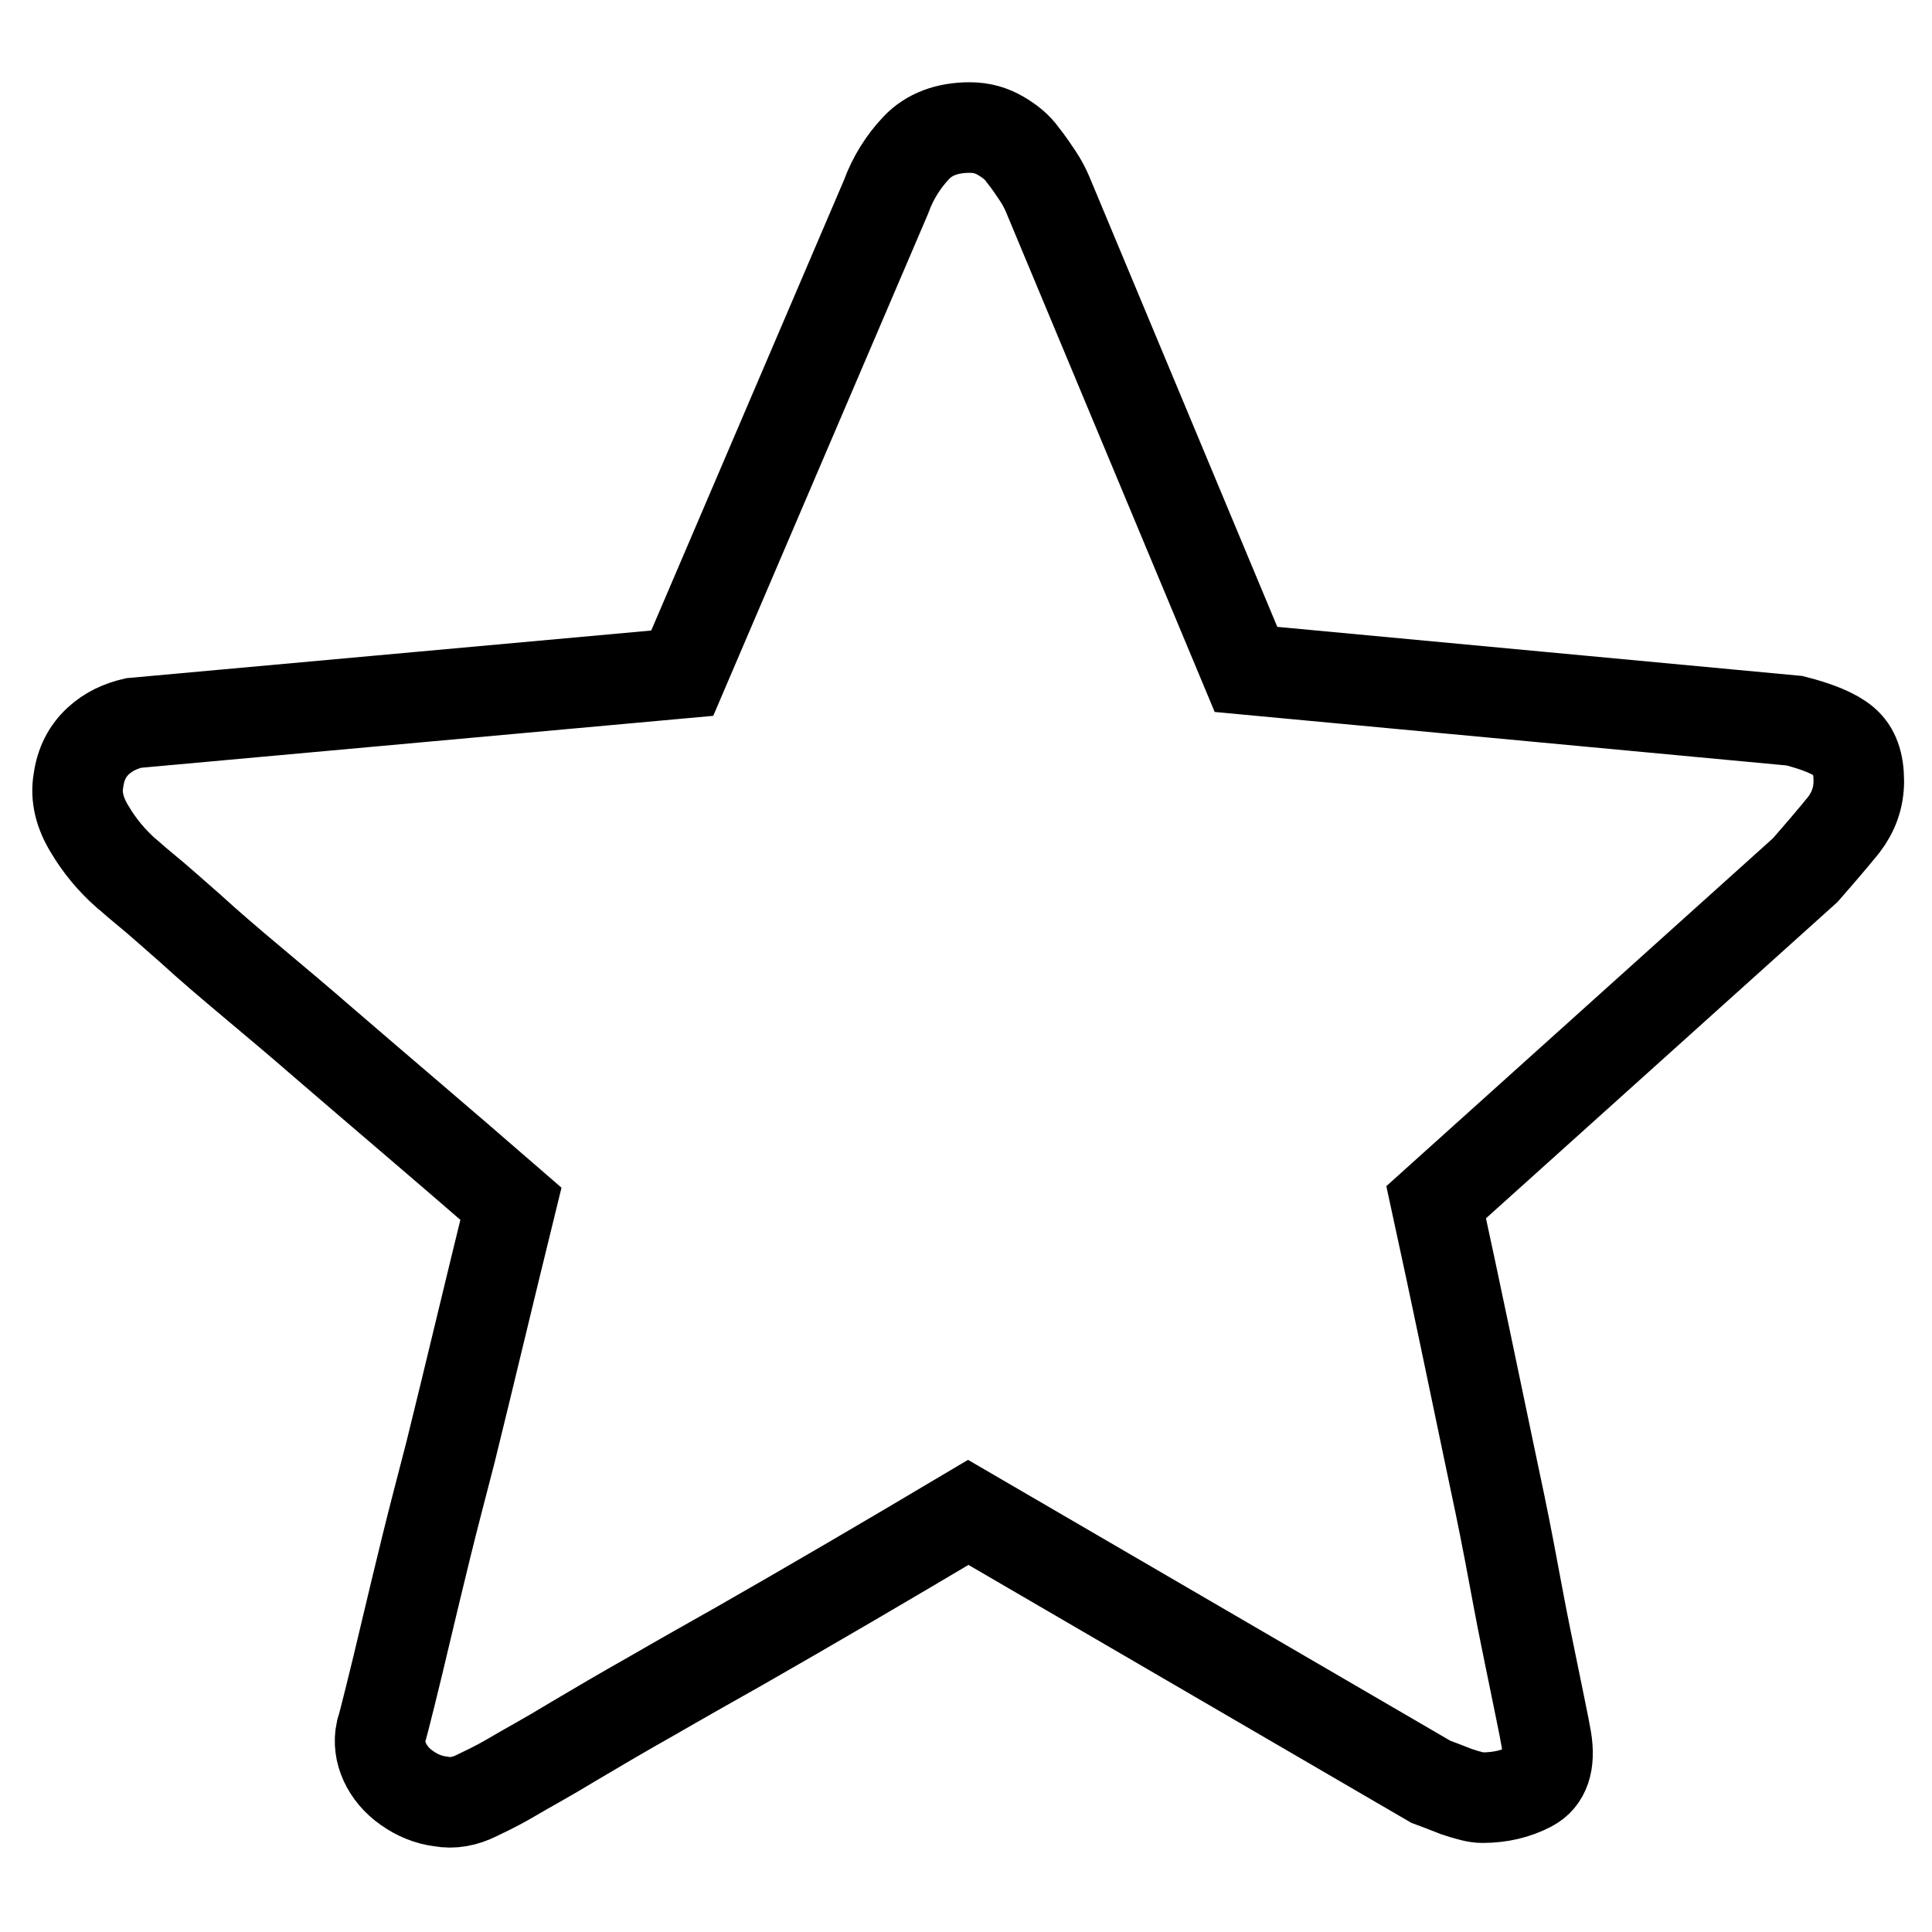<?xml version="1.0" encoding="utf-8"?>
<!-- Svg Vector Icons : http://www.onlinewebfonts.com/icon -->
<!DOCTYPE svg PUBLIC "-//W3C//DTD SVG 1.1//EN" "http://www.w3.org/Graphics/SVG/1.1/DTD/svg11.dtd">
<svg version="1.1" xmlns="http://www.w3.org/2000/svg" xmlns:xlink="http://www.w3.org/1999/xlink" x="0px" y="0px" viewBox="0 0 256 256" enable-background="new 0 0 256 256" xml:space="preserve">
<g><g><path stroke-width="12" fill-opacity="0" stroke="#000000"  d="M190.3,159.3c2.7,12.4,5,23.6,7.1,33.6c0.9,4.2,1.8,8.5,2.6,12.7c0.8,4.2,1.5,8.1,2.2,11.5c0.7,3.4,1.3,6.4,1.8,8.8c0.5,2.4,0.8,4,0.9,4.6c0.5,3.1-0.2,5.2-2.1,6.2c-1.9,1-4,1.5-6.4,1.5c-0.8,0-1.9-0.3-3.4-0.8c-1.5-0.6-2.6-1-3.4-1.3l-61.3-35.7c-11.1,6.6-21.2,12.5-30.3,17.7c-3.9,2.2-7.8,4.4-11.6,6.6c-3.9,2.2-7.3,4.2-10.5,6.1c-3.1,1.9-5.9,3.4-8.1,4.7s-3.8,2-4.6,2.4c-1.6,0.8-3.2,1.1-4.8,0.8c-1.6-0.2-3.1-0.8-4.5-1.8c-1.3-0.9-2.3-2.1-2.9-3.4c-0.6-1.3-0.8-2.7-0.5-4.1c0.2-0.6,0.6-2.2,1.2-4.6c0.6-2.4,1.3-5.3,2.1-8.7c0.8-3.4,1.7-7.1,2.7-11.2c1-4.1,2.1-8.2,3.2-12.5c2.4-9.7,5-20.7,8-32.9c-9.2-8-17.6-15.1-24.9-21.4c-3.1-2.7-6.2-5.3-9.3-7.9c-3.1-2.6-5.8-4.9-8.2-7.1c-2.4-2.1-4.4-3.9-6-5.2c-1.6-1.3-2.4-2.1-2.6-2.2c-1.9-1.7-3.5-3.6-4.8-5.8c-1.3-2.1-1.9-4.3-1.5-6.5c0.3-2.2,1.2-3.9,2.6-5.2c1.4-1.3,3-2,4.7-2.4l72.7-6.6l27-63.1c0.9-2.5,2.3-4.7,4-6.5c1.7-1.8,4.1-2.7,7.1-2.7c1.6,0,2.9,0.4,4.1,1.1c1.2,0.7,2.2,1.5,2.9,2.5c0.8,1,1.4,1.9,2,2.8c0.6,0.9,1,1.7,1.3,2.4l26.3,63l72.7,6.8c3.1,0.8,5.3,1.7,6.6,2.8s1.9,2.8,1.9,5.2c0,2.2-0.7,4.1-2,5.8c-1.3,1.6-3,3.6-5.1,6L190.3,159.3z"/></g></g>
</svg>